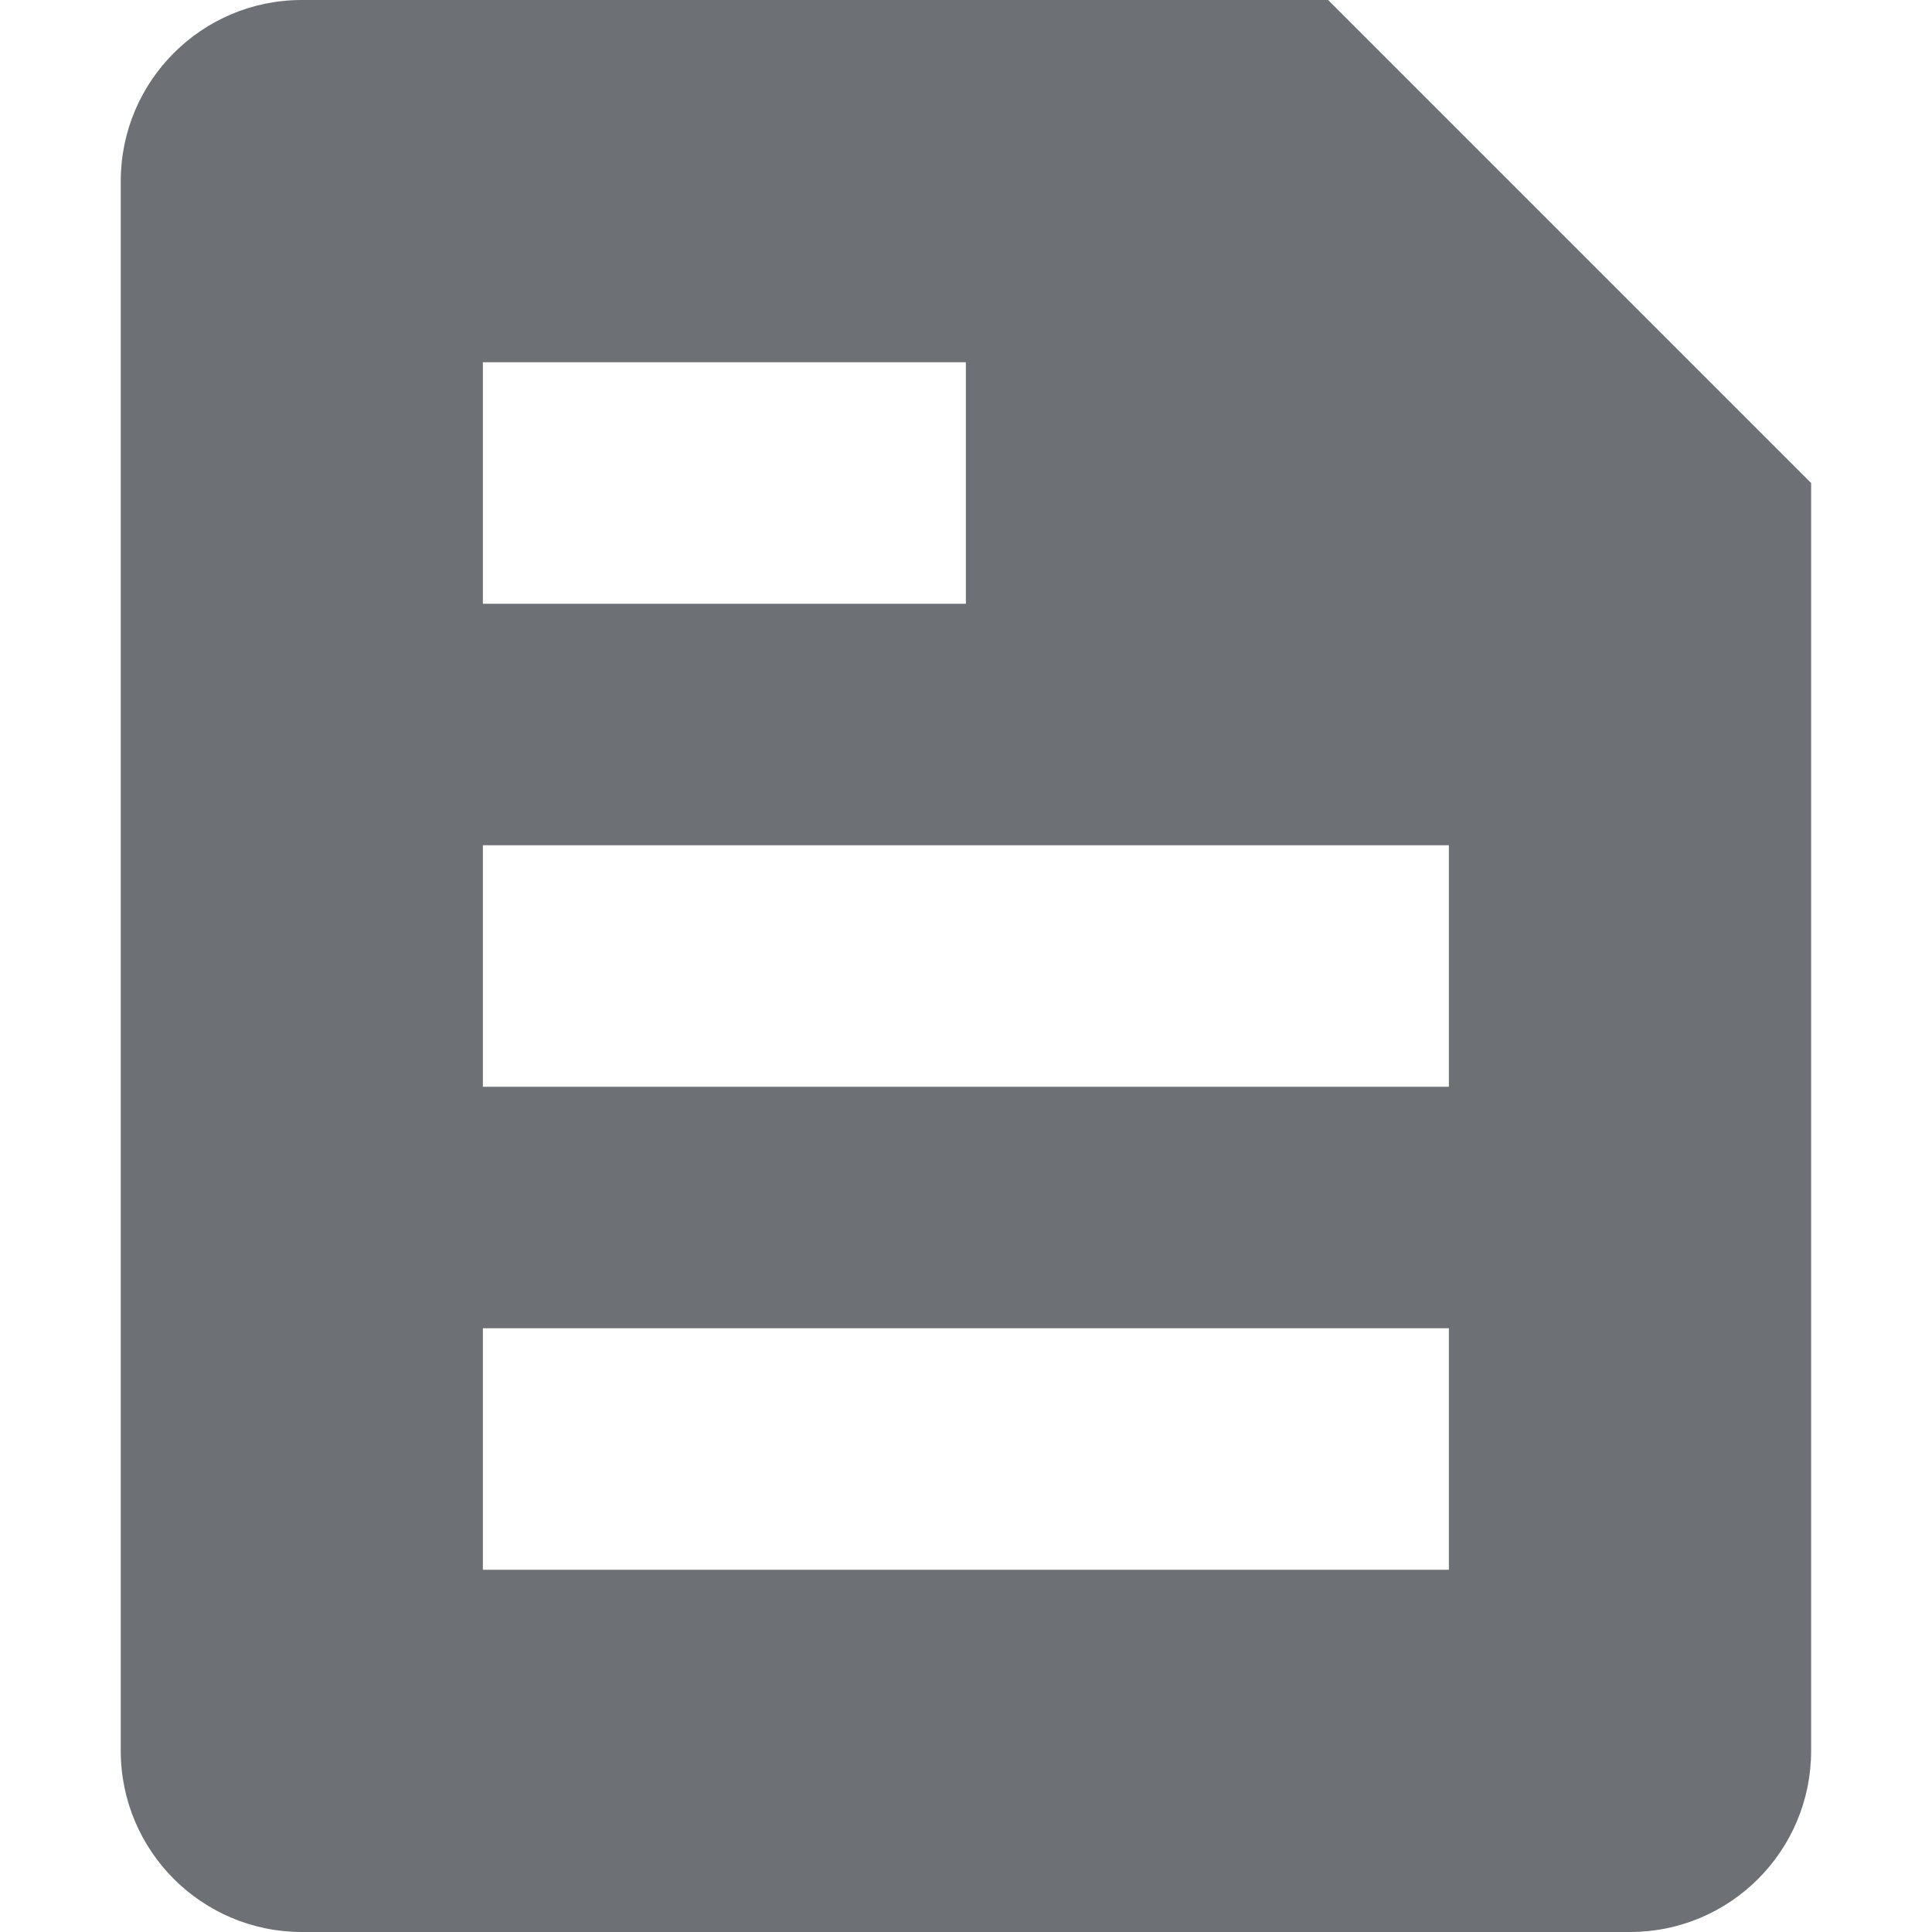 <svg width="16" height="16" viewBox="0 0 16 16" fill="none" xmlns="http://www.w3.org/2000/svg">
<path fill-rule="evenodd" clip-rule="evenodd" d="M3.999 9H11.999V7H3.999V9ZM3.999 13H11.999V11H3.999V13ZM3.999 5H7.999V3H3.999V5ZM10.999 0C10.999 0 5.279 0 2.499 0C1.671 0 1 0.672 1 1.5V14.5C1 15.328 1.672 16 2.5 16H13.499C14.328 16 14.999 15.328 14.999 14.5V4L10.999 0Z" fill="#6D7175"/>
</svg>

